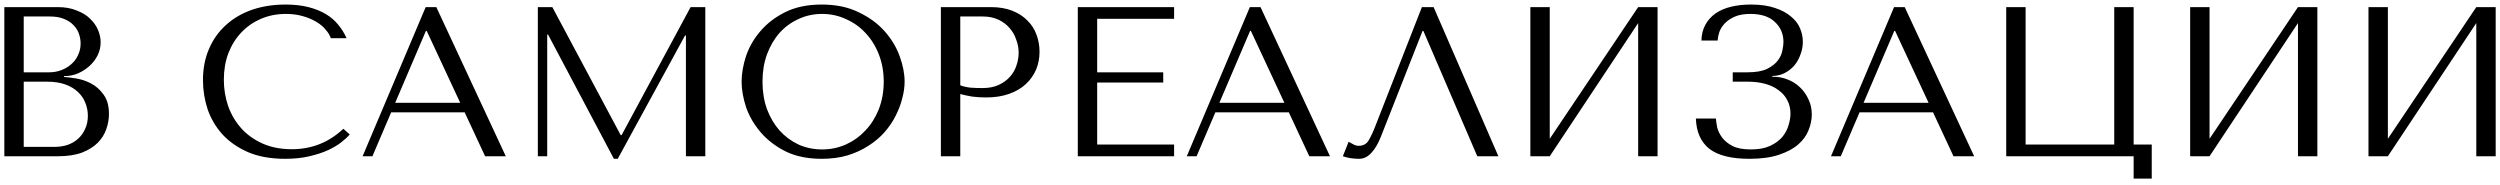 <?xml version="1.0" encoding="UTF-8"?> <svg xmlns="http://www.w3.org/2000/svg" width="352" height="26" viewBox="0 0 352 26" fill="none"> <path d="M0.611 22H8.141C9.481 22 10.611 21.83 11.531 21.49C12.451 21.13 13.191 20.67 13.751 20.11C14.311 19.55 14.711 18.92 14.951 18.22C15.211 17.5 15.341 16.78 15.341 16.06C15.341 14.92 15.091 14.01 14.591 13.33C14.111 12.65 13.531 12.13 12.851 11.77C12.171 11.41 11.471 11.17 10.751 11.05C10.031 10.93 9.451 10.86 9.011 10.84V10.72C9.711 10.72 10.371 10.59 10.991 10.33C11.611 10.05 12.151 9.7 12.611 9.28C13.091 8.84 13.471 8.34 13.751 7.78C14.031 7.2 14.171 6.59 14.171 5.95C14.171 5.39 14.051 4.82 13.811 4.24C13.571 3.66 13.201 3.13 12.701 2.65C12.221 2.17 11.591 1.78 10.811 1.48C10.051 1.16 9.151 1 8.111 1H0.611V22ZM3.341 20.68V11.5H6.641C7.621 11.5 8.471 11.63 9.191 11.89C9.911 12.15 10.501 12.5 10.961 12.94C11.441 13.38 11.791 13.89 12.011 14.47C12.251 15.05 12.371 15.66 12.371 16.3C12.371 17 12.241 17.62 11.981 18.16C11.741 18.7 11.411 19.16 10.991 19.54C10.571 19.92 10.071 20.21 9.491 20.41C8.931 20.59 8.331 20.68 7.691 20.68H3.341ZM3.341 10.18V2.32H7.001C7.781 2.32 8.441 2.43 8.981 2.65C9.541 2.87 9.991 3.16 10.331 3.52C10.691 3.88 10.951 4.29 11.111 4.75C11.271 5.21 11.351 5.67 11.351 6.13C11.351 6.71 11.231 7.25 10.991 7.75C10.771 8.25 10.451 8.68 10.031 9.04C9.631 9.4 9.161 9.68 8.621 9.88C8.101 10.08 7.541 10.18 6.941 10.18H3.341ZM48.348 18.13C46.308 20.05 43.888 21.01 41.088 21.01C39.528 21.01 38.148 20.74 36.948 20.2C35.748 19.66 34.748 18.94 33.948 18.04C33.148 17.14 32.538 16.1 32.118 14.92C31.718 13.74 31.518 12.51 31.518 11.23C31.518 9.87 31.728 8.63 32.148 7.51C32.588 6.37 33.198 5.39 33.978 4.57C34.758 3.75 35.678 3.11 36.738 2.65C37.818 2.19 38.988 1.96 40.248 1.96C41.108 1.96 41.888 2.06 42.588 2.26C43.308 2.46 43.938 2.72 44.478 3.04C45.038 3.36 45.488 3.73 45.828 4.15C46.188 4.55 46.438 4.96 46.578 5.38H48.798C48.498 4.7 48.108 4.07 47.628 3.49C47.168 2.91 46.588 2.41 45.888 1.99C45.188 1.57 44.368 1.24 43.428 1C42.488 0.76 41.418 0.64 40.218 0.64C38.478 0.64 36.888 0.89 35.448 1.39C34.028 1.89 32.808 2.61 31.788 3.55C30.768 4.47 29.978 5.59 29.418 6.91C28.858 8.21 28.578 9.67 28.578 11.29C28.578 12.69 28.798 14.06 29.238 15.4C29.698 16.72 30.398 17.9 31.338 18.94C32.278 19.96 33.478 20.79 34.938 21.43C36.398 22.05 38.138 22.36 40.158 22.36C41.438 22.36 42.578 22.24 43.578 22C44.598 21.76 45.478 21.47 46.218 21.13C46.978 20.77 47.608 20.39 48.108 19.99C48.608 19.59 48.988 19.24 49.248 18.94L48.348 18.13ZM65.425 15.82L68.305 22H71.215L61.435 1H59.935L51.055 22H52.435L55.075 15.82H65.425ZM64.795 14.47H55.645L59.965 4.36H60.085L64.795 14.47ZM77.768 1H75.728V22H77.048V4.87H77.168L86.438 22.36H86.978L96.458 4.99H96.578V22H99.308V1H97.238L87.518 19.03H87.398L77.768 1ZM104.419 11.5C104.419 12.62 104.629 13.82 105.049 15.1C105.489 16.36 106.169 17.53 107.089 18.61C108.009 19.69 109.179 20.59 110.599 21.31C112.019 22.01 113.719 22.36 115.699 22.36C117.039 22.36 118.249 22.2 119.329 21.88C120.429 21.54 121.409 21.09 122.269 20.53C123.149 19.97 123.909 19.33 124.549 18.61C125.189 17.87 125.709 17.1 126.109 16.3C126.529 15.48 126.839 14.66 127.039 13.84C127.259 13.02 127.369 12.24 127.369 11.5C127.369 10.38 127.139 9.19 126.679 7.93C126.219 6.65 125.509 5.47 124.549 4.39C123.589 3.31 122.369 2.42 120.889 1.72C119.429 1 117.699 0.64 115.699 0.64C113.719 0.64 112.019 0.99 110.599 1.69C109.179 2.39 108.009 3.28 107.089 4.36C106.169 5.42 105.489 6.59 105.049 7.87C104.629 9.15 104.419 10.36 104.419 11.5ZM107.359 11.5C107.359 10.1 107.569 8.82 107.989 7.66C108.429 6.48 109.019 5.47 109.759 4.63C110.519 3.79 111.409 3.14 112.429 2.68C113.449 2.2 114.559 1.96 115.759 1.96C116.939 1.96 118.049 2.2 119.089 2.68C120.149 3.14 121.069 3.79 121.849 4.63C122.649 5.47 123.279 6.48 123.739 7.66C124.199 8.82 124.429 10.1 124.429 11.5C124.429 12.9 124.199 14.19 123.739 15.37C123.279 16.53 122.649 17.53 121.849 18.37C121.069 19.21 120.149 19.87 119.089 20.35C118.049 20.81 116.939 21.04 115.759 21.04C114.559 21.04 113.449 20.81 112.429 20.35C111.409 19.87 110.519 19.21 109.759 18.37C109.019 17.53 108.429 16.53 107.989 15.37C107.569 14.19 107.359 12.9 107.359 11.5ZM135.206 13.24C135.726 13.38 136.286 13.5 136.886 13.6C137.486 13.68 138.146 13.72 138.866 13.72C140.086 13.72 141.166 13.55 142.106 13.21C143.046 12.87 143.826 12.41 144.446 11.83C145.086 11.23 145.566 10.55 145.886 9.79C146.206 9.01 146.366 8.18 146.366 7.3C146.366 6.46 146.226 5.66 145.946 4.9C145.666 4.12 145.236 3.45 144.656 2.89C144.096 2.31 143.386 1.85 142.526 1.51C141.666 1.17 140.656 1 139.496 1H132.476V22H135.206V13.24ZM135.206 2.32H138.356C139.196 2.32 139.936 2.47 140.576 2.77C141.216 3.07 141.746 3.47 142.166 3.97C142.586 4.45 142.896 5 143.096 5.62C143.316 6.22 143.426 6.82 143.426 7.42C143.426 8 143.326 8.59 143.126 9.19C142.946 9.77 142.646 10.3 142.226 10.78C141.806 11.26 141.276 11.65 140.636 11.95C139.996 12.25 139.226 12.4 138.326 12.4C137.706 12.4 137.136 12.38 136.616 12.34C136.096 12.28 135.626 12.17 135.206 12.01V2.32ZM151.753 1V22H165.313V20.35H154.483V11.62H163.783V10.18H154.483V2.65H165.313V1H151.753ZM181.47 15.82L184.35 22H187.26L177.48 1H175.98L167.1 22H168.48L171.12 15.82H181.47ZM180.84 14.47H171.69L176.01 4.36H176.13L180.84 14.47ZM201.853 1H200.203L193.723 17.56C193.383 18.46 193.053 19.18 192.733 19.72C192.433 20.26 191.953 20.53 191.293 20.53C191.033 20.53 190.783 20.46 190.543 20.32C190.303 20.18 190.083 20.06 189.883 19.96L189.073 22C189.413 22.12 189.773 22.21 190.153 22.27C190.553 22.33 190.953 22.36 191.353 22.36C191.993 22.36 192.563 22.09 193.063 21.55C193.583 21.01 194.043 20.23 194.443 19.21L200.293 4.36H200.413L208.003 22H210.973L201.853 1ZM218.204 19.54V1H215.474V22H218.204L230.654 3.25V22H233.384V1H230.654L218.204 19.54ZM246.461 1.96C247.981 1.96 249.131 2.34 249.911 3.1C250.711 3.84 251.111 4.78 251.111 5.92C251.111 6.22 251.061 6.61 250.961 7.09C250.881 7.57 250.671 8.04 250.331 8.5C249.991 8.96 249.481 9.36 248.801 9.7C248.141 10.02 247.231 10.18 246.071 10.18H243.971V11.5H246.071C246.971 11.5 247.791 11.6 248.531 11.8C249.271 12 249.901 12.3 250.421 12.7C250.961 13.08 251.371 13.55 251.651 14.11C251.951 14.67 252.101 15.3 252.101 16C252.101 16.48 252.011 17.02 251.831 17.62C251.671 18.2 251.381 18.75 250.961 19.27C250.541 19.77 249.971 20.19 249.251 20.53C248.531 20.87 247.621 21.04 246.521 21.04C245.441 21.04 244.581 20.88 243.941 20.56C243.301 20.22 242.811 19.82 242.471 19.36C242.131 18.9 241.901 18.43 241.781 17.95C241.681 17.45 241.621 17.03 241.601 16.69H238.781C238.841 18.57 239.471 19.99 240.671 20.95C241.891 21.89 243.771 22.36 246.311 22.36C247.971 22.36 249.361 22.17 250.481 21.79C251.621 21.41 252.531 20.92 253.211 20.32C253.891 19.72 254.371 19.05 254.651 18.31C254.951 17.57 255.101 16.84 255.101 16.12C255.101 15.32 254.941 14.6 254.621 13.96C254.321 13.3 253.921 12.74 253.421 12.28C252.921 11.8 252.351 11.44 251.711 11.2C251.071 10.94 250.421 10.81 249.761 10.81H249.551V10.69C250.171 10.69 250.741 10.56 251.261 10.3C251.801 10.02 252.261 9.66 252.641 9.22C253.021 8.76 253.311 8.24 253.511 7.66C253.731 7.08 253.841 6.49 253.841 5.89C253.841 5.25 253.711 4.62 253.451 4C253.191 3.36 252.761 2.8 252.161 2.32C251.581 1.82 250.831 1.42 249.911 1.12C248.991 0.8 247.871 0.64 246.551 0.64C245.531 0.64 244.601 0.74 243.761 0.94C242.921 1.14 242.191 1.45 241.571 1.87C240.971 2.29 240.491 2.82 240.131 3.46C239.771 4.1 239.581 4.85 239.561 5.71H241.841C241.861 5.35 241.941 4.95 242.081 4.51C242.241 4.07 242.491 3.67 242.831 3.31C243.191 2.93 243.661 2.61 244.241 2.35C244.821 2.09 245.561 1.96 246.461 1.96ZM272.173 15.82L275.053 22H277.963L268.183 1H266.683L257.803 22H259.183L261.823 15.82H272.173ZM271.543 14.47H262.393L266.713 4.36H266.833L271.543 14.47ZM300.416 20.35V1H297.686V20.35H285.206V1H282.476V22H300.416V25.15H302.966V20.35H300.416ZM311.104 19.54V1H308.374V22H311.104L323.554 3.25V22H326.284V1H323.554L311.104 19.54ZM336.212 19.54V1H333.482V22H336.212L348.662 3.25V22H351.392V1H348.662L336.212 19.54Z" fill="black"></path> </svg> 